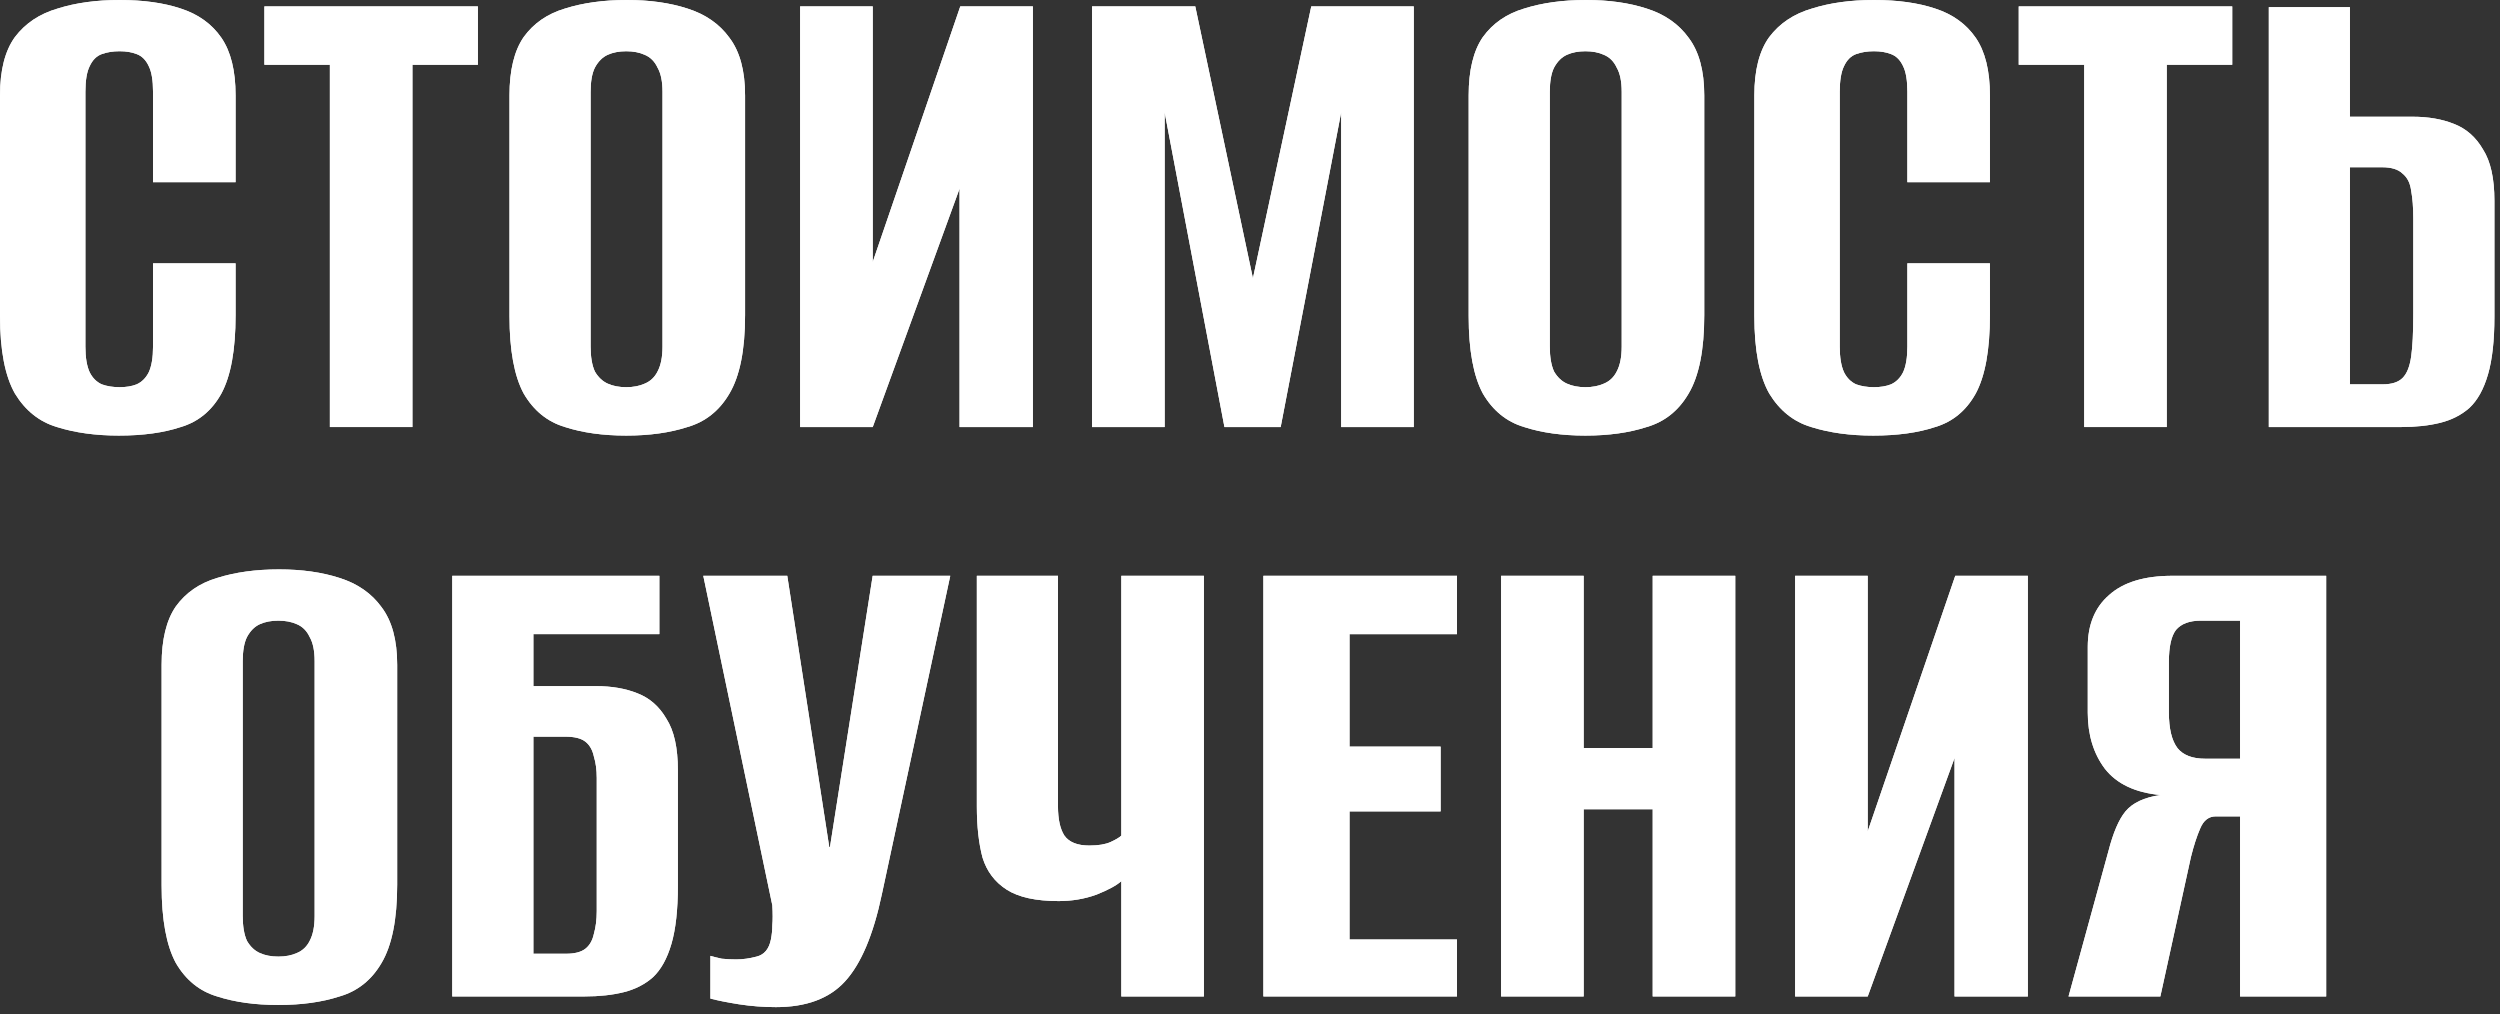 <?xml version="1.0" encoding="UTF-8"?> <svg xmlns="http://www.w3.org/2000/svg" width="281" height="114" viewBox="0 0 281 114" fill="none"><rect x="0" y="0" width="281" height="114" fill="#333333" stroke="none"/><path d="M13.36 48.96C10.747 48.96 8.427 48.64 6.4 48C4.427 47.413 2.853 46.16 1.68 44.24C0.56 42.267 0 39.36 0 35.52V10.72C0 7.893 0.56 5.707 1.68 4.16C2.853 2.613 4.453 1.547 6.48 0.96C8.507 0.32 10.827 0 13.44 0C16.107 0 18.4 0.32 20.32 0.96C22.293 1.6 23.813 2.693 24.88 4.24C25.947 5.787 26.48 7.947 26.48 10.72V20.48H17.2V10.32C17.2 9.04 17.04 8.08 16.72 7.44C16.4 6.747 15.947 6.293 15.36 6.08C14.827 5.867 14.187 5.76 13.44 5.76C12.693 5.76 12.027 5.867 11.44 6.08C10.853 6.293 10.4 6.747 10.08 7.44C9.76 8.08 9.6 9.04 9.6 10.32V38.96C9.6 40.187 9.76 41.147 10.08 41.84C10.4 42.48 10.853 42.933 11.44 43.2C12.027 43.413 12.693 43.52 13.44 43.52C14.187 43.52 14.827 43.413 15.36 43.2C15.947 42.933 16.4 42.48 16.72 41.84C17.04 41.147 17.2 40.187 17.2 38.96V29.6H26.48V35.44C26.48 39.333 25.947 42.267 24.88 44.24C23.813 46.16 22.293 47.413 20.32 48C18.4 48.64 16.08 48.96 13.36 48.96Z" fill="#D9D9D9"></path><path d="M13.36 48.96C10.747 48.96 8.427 48.64 6.4 48C4.427 47.413 2.853 46.16 1.68 44.24C0.56 42.267 0 39.36 0 35.52V10.72C0 7.893 0.56 5.707 1.68 4.16C2.853 2.613 4.453 1.547 6.48 0.96C8.507 0.32 10.827 0 13.44 0C16.107 0 18.4 0.32 20.32 0.96C22.293 1.6 23.813 2.693 24.88 4.24C25.947 5.787 26.48 7.947 26.48 10.72V20.48H17.2V10.32C17.2 9.04 17.04 8.08 16.72 7.44C16.4 6.747 15.947 6.293 15.36 6.08C14.827 5.867 14.187 5.76 13.44 5.76C12.693 5.76 12.027 5.867 11.44 6.08C10.853 6.293 10.4 6.747 10.08 7.44C9.76 8.08 9.6 9.04 9.6 10.32V38.96C9.6 40.187 9.76 41.147 10.08 41.84C10.4 42.48 10.853 42.933 11.44 43.2C12.027 43.413 12.693 43.52 13.44 43.52C14.187 43.52 14.827 43.413 15.36 43.2C15.947 42.933 16.4 42.48 16.72 41.84C17.04 41.147 17.2 40.187 17.2 38.96V29.6H26.48V35.44C26.48 39.333 25.947 42.267 24.88 44.24C23.813 46.16 22.293 47.413 20.32 48C18.4 48.64 16.08 48.96 13.36 48.96Z" fill="white"></path><path d="M13.36 48.96C10.747 48.96 8.427 48.64 6.4 48C4.427 47.413 2.853 46.16 1.68 44.24C0.56 42.267 0 39.36 0 35.52V10.72C0 7.893 0.56 5.707 1.68 4.16C2.853 2.613 4.453 1.547 6.48 0.96C8.507 0.32 10.827 0 13.44 0C16.107 0 18.4 0.32 20.32 0.96C22.293 1.6 23.813 2.693 24.88 4.24C25.947 5.787 26.48 7.947 26.48 10.72V20.48H17.2V10.32C17.2 9.04 17.04 8.08 16.72 7.44C16.4 6.747 15.947 6.293 15.36 6.08C14.827 5.867 14.187 5.76 13.44 5.76C12.693 5.76 12.027 5.867 11.44 6.08C10.853 6.293 10.4 6.747 10.08 7.44C9.76 8.08 9.6 9.04 9.6 10.32V38.96C9.6 40.187 9.76 41.147 10.08 41.84C10.4 42.48 10.853 42.933 11.44 43.2C12.027 43.413 12.693 43.52 13.44 43.52C14.187 43.52 14.827 43.413 15.36 43.2C15.947 42.933 16.4 42.48 16.72 41.84C17.04 41.147 17.2 40.187 17.2 38.96V29.6H26.48V35.44C26.48 39.333 25.947 42.267 24.88 44.24C23.813 46.16 22.293 47.413 20.32 48C18.4 48.64 16.08 48.96 13.36 48.96Z" fill="url(#paint0_linear_789_1679)" fill-opacity="0.7"></path><path d="M37.077 48V7.28H29.717V0.72H53.717V7.28H46.357V48H37.077Z" fill="#D9D9D9"></path><path d="M37.077 48V7.28H29.717V0.72H53.717V7.28H46.357V48H37.077Z" fill="white"></path><path d="M37.077 48V7.28H29.717V0.72H53.717V7.28H46.357V48H37.077Z" fill="url(#paint1_linear_789_1679)" fill-opacity="0.7"></path><path d="M70.386 48.96C67.772 48.96 65.479 48.64 63.506 48C61.532 47.413 59.986 46.16 58.866 44.24C57.799 42.267 57.266 39.36 57.266 35.52V10.72C57.266 7.893 57.799 5.707 58.866 4.16C59.986 2.613 61.532 1.547 63.506 0.96C65.532 0.32 67.852 0 70.466 0C73.026 0 75.292 0.32 77.266 0.96C79.292 1.6 80.866 2.693 81.986 4.24C83.159 5.787 83.746 7.947 83.746 10.72V35.44C83.746 39.333 83.159 42.267 81.986 44.24C80.866 46.16 79.292 47.413 77.266 48C75.292 48.64 72.999 48.96 70.386 48.96ZM70.386 43.52C71.186 43.52 71.879 43.387 72.466 43.12C73.106 42.853 73.586 42.4 73.906 41.76C74.279 41.067 74.466 40.133 74.466 38.96V10.32C74.466 9.147 74.279 8.24 73.906 7.6C73.586 6.907 73.106 6.427 72.466 6.16C71.879 5.893 71.186 5.76 70.386 5.76C69.586 5.76 68.892 5.893 68.306 6.16C67.719 6.427 67.239 6.907 66.866 7.6C66.546 8.24 66.386 9.147 66.386 10.32V38.96C66.386 40.133 66.546 41.067 66.866 41.76C67.239 42.4 67.719 42.853 68.306 43.12C68.892 43.387 69.586 43.52 70.386 43.52Z" fill="#D9D9D9"></path><path d="M70.386 48.96C67.772 48.96 65.479 48.64 63.506 48C61.532 47.413 59.986 46.16 58.866 44.24C57.799 42.267 57.266 39.36 57.266 35.52V10.72C57.266 7.893 57.799 5.707 58.866 4.16C59.986 2.613 61.532 1.547 63.506 0.96C65.532 0.32 67.852 0 70.466 0C73.026 0 75.292 0.32 77.266 0.96C79.292 1.6 80.866 2.693 81.986 4.24C83.159 5.787 83.746 7.947 83.746 10.72V35.44C83.746 39.333 83.159 42.267 81.986 44.24C80.866 46.16 79.292 47.413 77.266 48C75.292 48.64 72.999 48.96 70.386 48.96ZM70.386 43.52C71.186 43.52 71.879 43.387 72.466 43.12C73.106 42.853 73.586 42.4 73.906 41.76C74.279 41.067 74.466 40.133 74.466 38.96V10.32C74.466 9.147 74.279 8.24 73.906 7.6C73.586 6.907 73.106 6.427 72.466 6.16C71.879 5.893 71.186 5.76 70.386 5.76C69.586 5.76 68.892 5.893 68.306 6.16C67.719 6.427 67.239 6.907 66.866 7.6C66.546 8.24 66.386 9.147 66.386 10.32V38.96C66.386 40.133 66.546 41.067 66.866 41.76C67.239 42.4 67.719 42.853 68.306 43.12C68.892 43.387 69.586 43.52 70.386 43.52Z" fill="white"></path><path d="M70.386 48.96C67.772 48.96 65.479 48.64 63.506 48C61.532 47.413 59.986 46.16 58.866 44.24C57.799 42.267 57.266 39.36 57.266 35.52V10.72C57.266 7.893 57.799 5.707 58.866 4.16C59.986 2.613 61.532 1.547 63.506 0.96C65.532 0.32 67.852 0 70.466 0C73.026 0 75.292 0.32 77.266 0.96C79.292 1.6 80.866 2.693 81.986 4.24C83.159 5.787 83.746 7.947 83.746 10.72V35.44C83.746 39.333 83.159 42.267 81.986 44.24C80.866 46.16 79.292 47.413 77.266 48C75.292 48.64 72.999 48.96 70.386 48.96ZM70.386 43.52C71.186 43.52 71.879 43.387 72.466 43.12C73.106 42.853 73.586 42.4 73.906 41.76C74.279 41.067 74.466 40.133 74.466 38.96V10.32C74.466 9.147 74.279 8.24 73.906 7.6C73.586 6.907 73.106 6.427 72.466 6.16C71.879 5.893 71.186 5.76 70.386 5.76C69.586 5.76 68.892 5.893 68.306 6.16C67.719 6.427 67.239 6.907 66.866 7.6C66.546 8.24 66.386 9.147 66.386 10.32V38.96C66.386 40.133 66.546 41.067 66.866 41.76C67.239 42.4 67.719 42.853 68.306 43.12C68.892 43.387 69.586 43.52 70.386 43.52Z" fill="url(#paint2_linear_789_1679)" fill-opacity="0.7"></path><path d="M89.935 48V0.72H98.095V29.44L107.935 0.72H116.095V48H107.855V21.2L98.095 48H89.935Z" fill="#D9D9D9"></path><path d="M89.935 48V0.72H98.095V29.44L107.935 0.72H116.095V48H107.855V21.2L98.095 48H89.935Z" fill="white"></path><path d="M89.935 48V0.72H98.095V29.44L107.935 0.72H116.095V48H107.855V21.2L98.095 48H89.935Z" fill="url(#paint3_linear_789_1679)" fill-opacity="0.7"></path><path d="M122.747 48V0.72H134.348L140.827 31.28L147.387 0.72H158.908V48H150.747V12.64L143.947 48H137.628L130.908 12.64V48H122.747Z" fill="#D9D9D9"></path><path d="M122.747 48V0.72H134.348L140.827 31.28L147.387 0.72H158.908V48H150.747V12.64L143.947 48H137.628L130.908 12.64V48H122.747Z" fill="white"></path><path d="M122.747 48V0.72H134.348L140.827 31.28L147.387 0.72H158.908V48H150.747V12.64L143.947 48H137.628L130.908 12.64V48H122.747Z" fill="url(#paint4_linear_789_1679)" fill-opacity="0.7"></path><path d="M178.198 48.96C175.585 48.96 173.291 48.64 171.318 48C169.345 47.413 167.798 46.16 166.678 44.24C165.611 42.267 165.078 39.36 165.078 35.52V10.72C165.078 7.893 165.611 5.707 166.678 4.16C167.798 2.613 169.345 1.547 171.318 0.96C173.345 0.32 175.665 0 178.278 0C180.838 0 183.105 0.32 185.078 0.96C187.105 1.6 188.678 2.693 189.798 4.24C190.971 5.787 191.558 7.947 191.558 10.72V35.44C191.558 39.333 190.971 42.267 189.798 44.24C188.678 46.16 187.105 47.413 185.078 48C183.105 48.64 180.811 48.96 178.198 48.96ZM178.198 43.52C178.998 43.52 179.691 43.387 180.278 43.12C180.918 42.853 181.398 42.4 181.718 41.76C182.091 41.067 182.278 40.133 182.278 38.96V10.32C182.278 9.147 182.091 8.24 181.718 7.6C181.398 6.907 180.918 6.427 180.278 6.16C179.691 5.893 178.998 5.76 178.198 5.76C177.398 5.76 176.705 5.893 176.118 6.16C175.531 6.427 175.051 6.907 174.678 7.6C174.358 8.24 174.198 9.147 174.198 10.32V38.96C174.198 40.133 174.358 41.067 174.678 41.76C175.051 42.4 175.531 42.853 176.118 43.12C176.705 43.387 177.398 43.52 178.198 43.52Z" fill="#D9D9D9"></path><path d="M178.198 48.96C175.585 48.96 173.291 48.64 171.318 48C169.345 47.413 167.798 46.16 166.678 44.24C165.611 42.267 165.078 39.36 165.078 35.52V10.72C165.078 7.893 165.611 5.707 166.678 4.16C167.798 2.613 169.345 1.547 171.318 0.96C173.345 0.32 175.665 0 178.278 0C180.838 0 183.105 0.32 185.078 0.96C187.105 1.6 188.678 2.693 189.798 4.24C190.971 5.787 191.558 7.947 191.558 10.72V35.44C191.558 39.333 190.971 42.267 189.798 44.24C188.678 46.16 187.105 47.413 185.078 48C183.105 48.64 180.811 48.96 178.198 48.96ZM178.198 43.52C178.998 43.52 179.691 43.387 180.278 43.12C180.918 42.853 181.398 42.4 181.718 41.76C182.091 41.067 182.278 40.133 182.278 38.96V10.32C182.278 9.147 182.091 8.24 181.718 7.6C181.398 6.907 180.918 6.427 180.278 6.16C179.691 5.893 178.998 5.76 178.198 5.76C177.398 5.76 176.705 5.893 176.118 6.16C175.531 6.427 175.051 6.907 174.678 7.6C174.358 8.24 174.198 9.147 174.198 10.32V38.96C174.198 40.133 174.358 41.067 174.678 41.76C175.051 42.4 175.531 42.853 176.118 43.12C176.705 43.387 177.398 43.52 178.198 43.52Z" fill="white"></path><path d="M178.198 48.96C175.585 48.96 173.291 48.64 171.318 48C169.345 47.413 167.798 46.16 166.678 44.24C165.611 42.267 165.078 39.36 165.078 35.52V10.72C165.078 7.893 165.611 5.707 166.678 4.16C167.798 2.613 169.345 1.547 171.318 0.96C173.345 0.32 175.665 0 178.278 0C180.838 0 183.105 0.32 185.078 0.96C187.105 1.6 188.678 2.693 189.798 4.24C190.971 5.787 191.558 7.947 191.558 10.72V35.44C191.558 39.333 190.971 42.267 189.798 44.24C188.678 46.16 187.105 47.413 185.078 48C183.105 48.64 180.811 48.96 178.198 48.96ZM178.198 43.52C178.998 43.52 179.691 43.387 180.278 43.12C180.918 42.853 181.398 42.4 181.718 41.76C182.091 41.067 182.278 40.133 182.278 38.96V10.32C182.278 9.147 182.091 8.24 181.718 7.6C181.398 6.907 180.918 6.427 180.278 6.16C179.691 5.893 178.998 5.76 178.198 5.76C177.398 5.76 176.705 5.893 176.118 6.16C175.531 6.427 175.051 6.907 174.678 7.6C174.358 8.24 174.198 9.147 174.198 10.32V38.96C174.198 40.133 174.358 41.067 174.678 41.76C175.051 42.4 175.531 42.853 176.118 43.12C176.705 43.387 177.398 43.52 178.198 43.52Z" fill="url(#paint5_linear_789_1679)" fill-opacity="0.7"></path><path d="M210.548 48.96C207.934 48.96 205.614 48.64 203.587 48C201.614 47.413 200.041 46.16 198.867 44.24C197.747 42.267 197.188 39.36 197.188 35.52V10.72C197.188 7.893 197.747 5.707 198.867 4.16C200.041 2.613 201.641 1.547 203.667 0.96C205.694 0.32 208.014 0 210.628 0C213.294 0 215.588 0.32 217.508 0.96C219.481 1.6 221.001 2.693 222.068 4.24C223.134 5.787 223.667 7.947 223.667 10.72V20.48H214.387V10.32C214.387 9.04 214.228 8.08 213.908 7.44C213.588 6.747 213.134 6.293 212.548 6.08C212.014 5.867 211.374 5.76 210.628 5.76C209.881 5.76 209.214 5.867 208.628 6.08C208.041 6.293 207.588 6.747 207.268 7.44C206.948 8.08 206.788 9.04 206.788 10.32V38.96C206.788 40.187 206.948 41.147 207.268 41.84C207.588 42.48 208.041 42.933 208.628 43.2C209.214 43.413 209.881 43.52 210.628 43.52C211.374 43.52 212.014 43.413 212.548 43.2C213.134 42.933 213.588 42.48 213.908 41.84C214.228 41.147 214.387 40.187 214.387 38.96V29.6H223.667V35.44C223.667 39.333 223.134 42.267 222.068 44.24C221.001 46.16 219.481 47.413 217.508 48C215.588 48.64 213.268 48.96 210.548 48.96Z" fill="#D9D9D9"></path><path d="M210.548 48.96C207.934 48.96 205.614 48.64 203.587 48C201.614 47.413 200.041 46.16 198.867 44.24C197.747 42.267 197.188 39.36 197.188 35.52V10.72C197.188 7.893 197.747 5.707 198.867 4.16C200.041 2.613 201.641 1.547 203.667 0.96C205.694 0.32 208.014 0 210.628 0C213.294 0 215.588 0.32 217.508 0.96C219.481 1.6 221.001 2.693 222.068 4.24C223.134 5.787 223.667 7.947 223.667 10.72V20.48H214.387V10.32C214.387 9.04 214.228 8.08 213.908 7.44C213.588 6.747 213.134 6.293 212.548 6.08C212.014 5.867 211.374 5.76 210.628 5.76C209.881 5.76 209.214 5.867 208.628 6.08C208.041 6.293 207.588 6.747 207.268 7.44C206.948 8.08 206.788 9.04 206.788 10.32V38.96C206.788 40.187 206.948 41.147 207.268 41.84C207.588 42.48 208.041 42.933 208.628 43.2C209.214 43.413 209.881 43.52 210.628 43.52C211.374 43.52 212.014 43.413 212.548 43.2C213.134 42.933 213.588 42.48 213.908 41.84C214.228 41.147 214.387 40.187 214.387 38.96V29.6H223.667V35.44C223.667 39.333 223.134 42.267 222.068 44.24C221.001 46.16 219.481 47.413 217.508 48C215.588 48.64 213.268 48.96 210.548 48.96Z" fill="white"></path><path d="M210.548 48.96C207.934 48.96 205.614 48.64 203.587 48C201.614 47.413 200.041 46.16 198.867 44.24C197.747 42.267 197.188 39.36 197.188 35.52V10.72C197.188 7.893 197.747 5.707 198.867 4.16C200.041 2.613 201.641 1.547 203.667 0.96C205.694 0.32 208.014 0 210.628 0C213.294 0 215.588 0.32 217.508 0.96C219.481 1.6 221.001 2.693 222.068 4.24C223.134 5.787 223.667 7.947 223.667 10.72V20.48H214.387V10.32C214.387 9.04 214.228 8.08 213.908 7.44C213.588 6.747 213.134 6.293 212.548 6.08C212.014 5.867 211.374 5.76 210.628 5.76C209.881 5.76 209.214 5.867 208.628 6.08C208.041 6.293 207.588 6.747 207.268 7.44C206.948 8.08 206.788 9.04 206.788 10.32V38.96C206.788 40.187 206.948 41.147 207.268 41.84C207.588 42.48 208.041 42.933 208.628 43.2C209.214 43.413 209.881 43.52 210.628 43.52C211.374 43.52 212.014 43.413 212.548 43.2C213.134 42.933 213.588 42.48 213.908 41.84C214.228 41.147 214.387 40.187 214.387 38.96V29.6H223.667V35.44C223.667 39.333 223.134 42.267 222.068 44.24C221.001 46.16 219.481 47.413 217.508 48C215.588 48.64 213.268 48.96 210.548 48.96Z" fill="url(#paint6_linear_789_1679)" fill-opacity="0.7"></path><path d="M234.264 48V7.28H226.904V0.72H250.904V7.28H243.544V48H234.264Z" fill="#D9D9D9"></path><path d="M234.264 48V7.28H226.904V0.72H250.904V7.28H243.544V48H234.264Z" fill="white"></path><path d="M234.264 48V7.28H226.904V0.72H250.904V7.28H243.544V48H234.264Z" fill="url(#paint7_linear_789_1679)" fill-opacity="0.7"></path><path d="M255.013 48V0.8H264.133V13.12H271.173C272.933 13.12 274.48 13.387 275.813 13.92C277.2 14.453 278.293 15.413 279.093 16.8C279.946 18.133 280.373 20.053 280.373 22.56V35.6C280.373 38.267 280.133 40.427 279.653 42.08C279.173 43.733 278.48 44.987 277.573 45.84C276.666 46.64 275.573 47.2 274.293 47.52C273.013 47.84 271.546 48 269.893 48H255.013ZM264.133 43.2H267.813C268.826 43.2 269.573 42.96 270.053 42.48C270.533 42 270.853 41.2 271.013 40.08C271.173 38.96 271.253 37.36 271.253 35.28V24.56C271.253 23.333 271.173 22.293 271.013 21.44C270.906 20.587 270.586 19.947 270.053 19.52C269.573 19.04 268.8 18.8 267.733 18.8H264.133V43.2Z" fill="#D9D9D9"></path><path d="M255.013 48V0.8H264.133V13.12H271.173C272.933 13.12 274.48 13.387 275.813 13.92C277.2 14.453 278.293 15.413 279.093 16.8C279.946 18.133 280.373 20.053 280.373 22.56V35.6C280.373 38.267 280.133 40.427 279.653 42.08C279.173 43.733 278.48 44.987 277.573 45.84C276.666 46.64 275.573 47.2 274.293 47.52C273.013 47.84 271.546 48 269.893 48H255.013ZM264.133 43.2H267.813C268.826 43.2 269.573 42.96 270.053 42.48C270.533 42 270.853 41.2 271.013 40.08C271.173 38.96 271.253 37.36 271.253 35.28V24.56C271.253 23.333 271.173 22.293 271.013 21.44C270.906 20.587 270.586 19.947 270.053 19.52C269.573 19.04 268.8 18.8 267.733 18.8H264.133V43.2Z" fill="white"></path><path d="M255.013 48V0.8H264.133V13.12H271.173C272.933 13.12 274.48 13.387 275.813 13.92C277.2 14.453 278.293 15.413 279.093 16.8C279.946 18.133 280.373 20.053 280.373 22.56V35.6C280.373 38.267 280.133 40.427 279.653 42.08C279.173 43.733 278.48 44.987 277.573 45.84C276.666 46.64 275.573 47.2 274.293 47.52C273.013 47.84 271.546 48 269.893 48H255.013ZM264.133 43.2H267.813C268.826 43.2 269.573 42.96 270.053 42.48C270.533 42 270.853 41.2 271.013 40.08C271.173 38.96 271.253 37.36 271.253 35.28V24.56C271.253 23.333 271.173 22.293 271.013 21.44C270.906 20.587 270.586 19.947 270.053 19.52C269.573 19.04 268.8 18.8 267.733 18.8H264.133V43.2Z" fill="url(#paint8_linear_789_1679)" fill-opacity="0.7"></path><path d="M31.284 112.96C28.671 112.96 26.377 112.64 24.404 112C22.431 111.413 20.884 110.16 19.764 108.24C18.697 106.267 18.164 103.36 18.164 99.52V74.72C18.164 71.893 18.697 69.707 19.764 68.16C20.884 66.613 22.431 65.547 24.404 64.96C26.431 64.32 28.751 64 31.364 64C33.924 64 36.191 64.32 38.164 64.96C40.191 65.6 41.764 66.693 42.884 68.24C44.057 69.787 44.644 71.947 44.644 74.72V99.44C44.644 103.333 44.057 106.267 42.884 108.24C41.764 110.16 40.191 111.413 38.164 112C36.191 112.64 33.897 112.96 31.284 112.96ZM31.284 107.52C32.084 107.52 32.777 107.387 33.364 107.12C34.004 106.853 34.484 106.4 34.804 105.76C35.177 105.067 35.364 104.133 35.364 102.96V74.32C35.364 73.147 35.177 72.24 34.804 71.6C34.484 70.907 34.004 70.427 33.364 70.16C32.777 69.893 32.084 69.76 31.284 69.76C30.484 69.76 29.791 69.893 29.204 70.16C28.617 70.427 28.137 70.907 27.764 71.6C27.444 72.24 27.284 73.147 27.284 74.32V102.96C27.284 104.133 27.444 105.067 27.764 105.76C28.137 106.4 28.617 106.853 29.204 107.12C29.791 107.387 30.484 107.52 31.284 107.52Z" fill="#D9D9D9"></path><path d="M31.284 112.96C28.671 112.96 26.377 112.64 24.404 112C22.431 111.413 20.884 110.16 19.764 108.24C18.697 106.267 18.164 103.36 18.164 99.52V74.72C18.164 71.893 18.697 69.707 19.764 68.16C20.884 66.613 22.431 65.547 24.404 64.96C26.431 64.32 28.751 64 31.364 64C33.924 64 36.191 64.32 38.164 64.96C40.191 65.6 41.764 66.693 42.884 68.24C44.057 69.787 44.644 71.947 44.644 74.72V99.44C44.644 103.333 44.057 106.267 42.884 108.24C41.764 110.16 40.191 111.413 38.164 112C36.191 112.64 33.897 112.96 31.284 112.96ZM31.284 107.52C32.084 107.52 32.777 107.387 33.364 107.12C34.004 106.853 34.484 106.4 34.804 105.76C35.177 105.067 35.364 104.133 35.364 102.96V74.32C35.364 73.147 35.177 72.24 34.804 71.6C34.484 70.907 34.004 70.427 33.364 70.16C32.777 69.893 32.084 69.76 31.284 69.76C30.484 69.76 29.791 69.893 29.204 70.16C28.617 70.427 28.137 70.907 27.764 71.6C27.444 72.24 27.284 73.147 27.284 74.32V102.96C27.284 104.133 27.444 105.067 27.764 105.76C28.137 106.4 28.617 106.853 29.204 107.12C29.791 107.387 30.484 107.52 31.284 107.52Z" fill="white"></path><path d="M31.284 112.96C28.671 112.96 26.377 112.64 24.404 112C22.431 111.413 20.884 110.16 19.764 108.24C18.697 106.267 18.164 103.36 18.164 99.52V74.72C18.164 71.893 18.697 69.707 19.764 68.16C20.884 66.613 22.431 65.547 24.404 64.96C26.431 64.32 28.751 64 31.364 64C33.924 64 36.191 64.32 38.164 64.96C40.191 65.6 41.764 66.693 42.884 68.24C44.057 69.787 44.644 71.947 44.644 74.72V99.44C44.644 103.333 44.057 106.267 42.884 108.24C41.764 110.16 40.191 111.413 38.164 112C36.191 112.64 33.897 112.96 31.284 112.96ZM31.284 107.52C32.084 107.52 32.777 107.387 33.364 107.12C34.004 106.853 34.484 106.4 34.804 105.76C35.177 105.067 35.364 104.133 35.364 102.96V74.32C35.364 73.147 35.177 72.24 34.804 71.6C34.484 70.907 34.004 70.427 33.364 70.16C32.777 69.893 32.084 69.76 31.284 69.76C30.484 69.76 29.791 69.893 29.204 70.16C28.617 70.427 28.137 70.907 27.764 71.6C27.444 72.24 27.284 73.147 27.284 74.32V102.96C27.284 104.133 27.444 105.067 27.764 105.76C28.137 106.4 28.617 106.853 29.204 107.12C29.791 107.387 30.484 107.52 31.284 107.52Z" fill="url(#paint9_linear_789_1679)" fill-opacity="0.7"></path><path d="M50.833 112V64.72H74.113V71.28H59.953V77.12H66.993C68.753 77.12 70.3 77.387 71.633 77.92C73.02 78.453 74.113 79.413 74.913 80.8C75.767 82.133 76.193 84.053 76.193 86.56V99.6C76.193 102.267 75.953 104.427 75.473 106.08C74.993 107.733 74.3 108.987 73.393 109.84C72.487 110.64 71.393 111.2 70.113 111.52C68.833 111.84 67.367 112 65.713 112H50.833ZM63.633 107.2C64.593 107.2 65.313 107.013 65.793 106.64C66.273 106.267 66.593 105.707 66.753 104.96C66.967 104.213 67.073 103.36 67.073 102.4V87.44C67.073 86.533 66.967 85.733 66.753 85.04C66.593 84.293 66.273 83.733 65.793 83.36C65.313 82.987 64.567 82.8 63.553 82.8H59.953V107.2H63.633Z" fill="#D9D9D9"></path><path d="M50.833 112V64.72H74.113V71.28H59.953V77.12H66.993C68.753 77.12 70.3 77.387 71.633 77.92C73.02 78.453 74.113 79.413 74.913 80.8C75.767 82.133 76.193 84.053 76.193 86.56V99.6C76.193 102.267 75.953 104.427 75.473 106.08C74.993 107.733 74.3 108.987 73.393 109.84C72.487 110.64 71.393 111.2 70.113 111.52C68.833 111.84 67.367 112 65.713 112H50.833ZM63.633 107.2C64.593 107.2 65.313 107.013 65.793 106.64C66.273 106.267 66.593 105.707 66.753 104.96C66.967 104.213 67.073 103.36 67.073 102.4V87.44C67.073 86.533 66.967 85.733 66.753 85.04C66.593 84.293 66.273 83.733 65.793 83.36C65.313 82.987 64.567 82.8 63.553 82.8H59.953V107.2H63.633Z" fill="white"></path><path d="M50.833 112V64.72H74.113V71.28H59.953V77.12H66.993C68.753 77.12 70.3 77.387 71.633 77.92C73.02 78.453 74.113 79.413 74.913 80.8C75.767 82.133 76.193 84.053 76.193 86.56V99.6C76.193 102.267 75.953 104.427 75.473 106.08C74.993 107.733 74.3 108.987 73.393 109.84C72.487 110.64 71.393 111.2 70.113 111.52C68.833 111.84 67.367 112 65.713 112H50.833ZM63.633 107.2C64.593 107.2 65.313 107.013 65.793 106.64C66.273 106.267 66.593 105.707 66.753 104.96C66.967 104.213 67.073 103.36 67.073 102.4V87.44C67.073 86.533 66.967 85.733 66.753 85.04C66.593 84.293 66.273 83.733 65.793 83.36C65.313 82.987 64.567 82.8 63.553 82.8H59.953V107.2H63.633Z" fill="url(#paint10_linear_789_1679)" fill-opacity="0.7"></path><path d="M87.209 113.2C85.822 113.2 84.436 113.093 83.049 112.88C81.716 112.667 80.649 112.453 79.849 112.24V107.44C80.222 107.547 80.649 107.653 81.129 107.76C81.662 107.813 82.196 107.84 82.729 107.84C83.476 107.84 84.249 107.733 85.049 107.52C85.902 107.307 86.436 106.667 86.649 105.6C86.756 105.067 86.809 104.533 86.809 104C86.862 103.413 86.862 102.667 86.809 101.76L79.049 64.72H88.489L93.209 95.2H93.289L98.089 64.72H106.809L99.129 100.48C98.169 105.067 96.782 108.347 94.969 110.32C93.209 112.24 90.622 113.2 87.209 113.2Z" fill="#D9D9D9"></path><path d="M87.209 113.2C85.822 113.2 84.436 113.093 83.049 112.88C81.716 112.667 80.649 112.453 79.849 112.24V107.44C80.222 107.547 80.649 107.653 81.129 107.76C81.662 107.813 82.196 107.84 82.729 107.84C83.476 107.84 84.249 107.733 85.049 107.52C85.902 107.307 86.436 106.667 86.649 105.6C86.756 105.067 86.809 104.533 86.809 104C86.862 103.413 86.862 102.667 86.809 101.76L79.049 64.72H88.489L93.209 95.2H93.289L98.089 64.72H106.809L99.129 100.48C98.169 105.067 96.782 108.347 94.969 110.32C93.209 112.24 90.622 113.2 87.209 113.2Z" fill="white"></path><path d="M87.209 113.2C85.822 113.2 84.436 113.093 83.049 112.88C81.716 112.667 80.649 112.453 79.849 112.24V107.44C80.222 107.547 80.649 107.653 81.129 107.76C81.662 107.813 82.196 107.84 82.729 107.84C83.476 107.84 84.249 107.733 85.049 107.52C85.902 107.307 86.436 106.667 86.649 105.6C86.756 105.067 86.809 104.533 86.809 104C86.862 103.413 86.862 102.667 86.809 101.76L79.049 64.72H88.489L93.209 95.2H93.289L98.089 64.72H106.809L99.129 100.48C98.169 105.067 96.782 108.347 94.969 110.32C93.209 112.24 90.622 113.2 87.209 113.2Z" fill="url(#paint11_linear_789_1679)" fill-opacity="0.7"></path><path d="M126.037 112V99.04C125.504 99.52 124.571 100.027 123.237 100.56C121.904 101.04 120.491 101.28 118.997 101.28C116.437 101.28 114.491 100.853 113.157 100C111.824 99.147 110.917 97.947 110.437 96.4C110.011 94.8 109.797 92.88 109.797 90.64V64.72H118.917V90.64C118.917 92.08 119.157 93.173 119.637 93.92C120.171 94.667 121.104 95.04 122.437 95.04C123.451 95.04 124.251 94.907 124.837 94.64C125.424 94.373 125.824 94.133 126.037 93.92V64.72H135.317V112H126.037Z" fill="#D9D9D9"></path><path d="M126.037 112V99.04C125.504 99.52 124.571 100.027 123.237 100.56C121.904 101.04 120.491 101.28 118.997 101.28C116.437 101.28 114.491 100.853 113.157 100C111.824 99.147 110.917 97.947 110.437 96.4C110.011 94.8 109.797 92.88 109.797 90.64V64.72H118.917V90.64C118.917 92.08 119.157 93.173 119.637 93.92C120.171 94.667 121.104 95.04 122.437 95.04C123.451 95.04 124.251 94.907 124.837 94.64C125.424 94.373 125.824 94.133 126.037 93.92V64.72H135.317V112H126.037Z" fill="white"></path><path d="M126.037 112V99.04C125.504 99.52 124.571 100.027 123.237 100.56C121.904 101.04 120.491 101.28 118.997 101.28C116.437 101.28 114.491 100.853 113.157 100C111.824 99.147 110.917 97.947 110.437 96.4C110.011 94.8 109.797 92.88 109.797 90.64V64.72H118.917V90.64C118.917 92.08 119.157 93.173 119.637 93.92C120.171 94.667 121.104 95.04 122.437 95.04C123.451 95.04 124.251 94.907 124.837 94.64C125.424 94.373 125.824 94.133 126.037 93.92V64.72H135.317V112H126.037Z" fill="url(#paint12_linear_789_1679)" fill-opacity="0.7"></path><path d="M142.005 112V64.72H163.765V71.28H151.685V83.92H161.925V91.2H151.685V105.6H163.765V112H142.005Z" fill="#D9D9D9"></path><path d="M142.005 112V64.72H163.765V71.28H151.685V83.92H161.925V91.2H151.685V105.6H163.765V112H142.005Z" fill="white"></path><path d="M142.005 112V64.72H163.765V71.28H151.685V83.92H161.925V91.2H151.685V105.6H163.765V112H142.005Z" fill="url(#paint13_linear_789_1679)" fill-opacity="0.7"></path><path d="M168.724 112V64.72H178.004V84.08H185.764V64.72H195.044V112H185.764V90.96H178.004V112H168.724Z" fill="#D9D9D9"></path><path d="M168.724 112V64.72H178.004V84.08H185.764V64.72H195.044V112H185.764V90.96H178.004V112H168.724Z" fill="white"></path><path d="M168.724 112V64.72H178.004V84.08H185.764V64.72H195.044V112H185.764V90.96H178.004V112H168.724Z" fill="url(#paint14_linear_789_1679)" fill-opacity="0.7"></path><path d="M201.771 112V64.72H209.931V93.44L219.771 64.72H227.931V112H219.691V85.2L209.931 112H201.771Z" fill="#D9D9D9"></path><path d="M201.771 112V64.72H209.931V93.44L219.771 64.72H227.931V112H219.691V85.2L209.931 112H201.771Z" fill="white"></path><path d="M201.771 112V64.72H209.931V93.44L219.771 64.72H227.931V112H219.691V85.2L209.931 112H201.771Z" fill="url(#paint15_linear_789_1679)" fill-opacity="0.7"></path><path d="M261.463 112H251.783V91.76H249.063C248.263 91.76 247.677 92.213 247.303 93.12C246.93 93.973 246.583 95.04 246.263 96.32L242.823 112H232.503L236.983 95.68C237.517 93.6 238.157 92.107 238.903 91.2C239.703 90.24 241.01 89.627 242.823 89.36C239.997 89.093 237.917 88.107 236.583 86.4C235.303 84.693 234.663 82.587 234.663 80.08V72.72C234.663 70.213 235.463 68.267 237.063 66.88C238.663 65.44 241.037 64.72 244.183 64.72H261.463V112ZM251.783 85.28V69.76H247.383C246.103 69.76 245.17 70.107 244.583 70.8C244.05 71.493 243.783 72.693 243.783 74.4V80.08C243.783 81.893 244.103 83.227 244.743 84.08C245.383 84.88 246.423 85.28 247.863 85.28H251.783Z" fill="#D9D9D9"></path><path d="M261.463 112H251.783V91.76H249.063C248.263 91.76 247.677 92.213 247.303 93.12C246.93 93.973 246.583 95.04 246.263 96.32L242.823 112H232.503L236.983 95.68C237.517 93.6 238.157 92.107 238.903 91.2C239.703 90.24 241.01 89.627 242.823 89.36C239.997 89.093 237.917 88.107 236.583 86.4C235.303 84.693 234.663 82.587 234.663 80.08V72.72C234.663 70.213 235.463 68.267 237.063 66.88C238.663 65.44 241.037 64.72 244.183 64.72H261.463V112ZM251.783 85.28V69.76H247.383C246.103 69.76 245.17 70.107 244.583 70.8C244.05 71.493 243.783 72.693 243.783 74.4V80.08C243.783 81.893 244.103 83.227 244.743 84.08C245.383 84.88 246.423 85.28 247.863 85.28H251.783Z" fill="white"></path><path d="M261.463 112H251.783V91.76H249.063C248.263 91.76 247.677 92.213 247.303 93.12C246.93 93.973 246.583 95.04 246.263 96.32L242.823 112H232.503L236.983 95.68C237.517 93.6 238.157 92.107 238.903 91.2C239.703 90.24 241.01 89.627 242.823 89.36C239.997 89.093 237.917 88.107 236.583 86.4C235.303 84.693 234.663 82.587 234.663 80.08V72.72C234.663 70.213 235.463 68.267 237.063 66.88C238.663 65.44 241.037 64.72 244.183 64.72H261.463V112ZM251.783 85.28V69.76H247.383C246.103 69.76 245.17 70.107 244.583 70.8C244.05 71.493 243.783 72.693 243.783 74.4V80.08C243.783 81.893 244.103 83.227 244.743 84.08C245.383 84.88 246.423 85.28 247.863 85.28H251.783Z" fill="url(#paint16_linear_789_1679)" fill-opacity="0.7"></path><defs><linearGradient id="paint0_linear_789_1679" x1="373.314" y1="-21.283" x2="-48.522" y2="160.005" gradientUnits="userSpaceOnUse"><stop stop-color="white" stop-opacity="0"></stop><stop offset="0.516" stop-color="white" stop-opacity="0.484"></stop><stop offset="1" stop-color="white" stop-opacity="0"></stop></linearGradient><linearGradient id="paint1_linear_789_1679" x1="373.314" y1="-21.283" x2="-48.522" y2="160.005" gradientUnits="userSpaceOnUse"><stop stop-color="white" stop-opacity="0"></stop><stop offset="0.516" stop-color="white" stop-opacity="0.484"></stop><stop offset="1" stop-color="white" stop-opacity="0"></stop></linearGradient><linearGradient id="paint2_linear_789_1679" x1="373.314" y1="-21.283" x2="-48.522" y2="160.005" gradientUnits="userSpaceOnUse"><stop stop-color="white" stop-opacity="0"></stop><stop offset="0.516" stop-color="white" stop-opacity="0.484"></stop><stop offset="1" stop-color="white" stop-opacity="0"></stop></linearGradient><linearGradient id="paint3_linear_789_1679" x1="373.314" y1="-21.283" x2="-48.522" y2="160.005" gradientUnits="userSpaceOnUse"><stop stop-color="white" stop-opacity="0"></stop><stop offset="0.516" stop-color="white" stop-opacity="0.484"></stop><stop offset="1" stop-color="white" stop-opacity="0"></stop></linearGradient><linearGradient id="paint4_linear_789_1679" x1="373.314" y1="-21.283" x2="-48.522" y2="160.005" gradientUnits="userSpaceOnUse"><stop stop-color="white" stop-opacity="0"></stop><stop offset="0.516" stop-color="white" stop-opacity="0.484"></stop><stop offset="1" stop-color="white" stop-opacity="0"></stop></linearGradient><linearGradient id="paint5_linear_789_1679" x1="373.314" y1="-21.283" x2="-48.522" y2="160.005" gradientUnits="userSpaceOnUse"><stop stop-color="white" stop-opacity="0"></stop><stop offset="0.516" stop-color="white" stop-opacity="0.484"></stop><stop offset="1" stop-color="white" stop-opacity="0"></stop></linearGradient><linearGradient id="paint6_linear_789_1679" x1="373.314" y1="-21.283" x2="-48.522" y2="160.005" gradientUnits="userSpaceOnUse"><stop stop-color="white" stop-opacity="0"></stop><stop offset="0.516" stop-color="white" stop-opacity="0.484"></stop><stop offset="1" stop-color="white" stop-opacity="0"></stop></linearGradient><linearGradient id="paint7_linear_789_1679" x1="373.314" y1="-21.283" x2="-48.522" y2="160.005" gradientUnits="userSpaceOnUse"><stop stop-color="white" stop-opacity="0"></stop><stop offset="0.516" stop-color="white" stop-opacity="0.484"></stop><stop offset="1" stop-color="white" stop-opacity="0"></stop></linearGradient><linearGradient id="paint8_linear_789_1679" x1="373.314" y1="-21.283" x2="-48.522" y2="160.005" gradientUnits="userSpaceOnUse"><stop stop-color="white" stop-opacity="0"></stop><stop offset="0.516" stop-color="white" stop-opacity="0.484"></stop><stop offset="1" stop-color="white" stop-opacity="0"></stop></linearGradient><linearGradient id="paint9_linear_789_1679" x1="373.314" y1="-21.283" x2="-48.522" y2="160.005" gradientUnits="userSpaceOnUse"><stop stop-color="white" stop-opacity="0"></stop><stop offset="0.516" stop-color="white" stop-opacity="0.484"></stop><stop offset="1" stop-color="white" stop-opacity="0"></stop></linearGradient><linearGradient id="paint10_linear_789_1679" x1="373.314" y1="-21.283" x2="-48.522" y2="160.005" gradientUnits="userSpaceOnUse"><stop stop-color="white" stop-opacity="0"></stop><stop offset="0.516" stop-color="white" stop-opacity="0.484"></stop><stop offset="1" stop-color="white" stop-opacity="0"></stop></linearGradient><linearGradient id="paint11_linear_789_1679" x1="373.314" y1="-21.283" x2="-48.522" y2="160.005" gradientUnits="userSpaceOnUse"><stop stop-color="white" stop-opacity="0"></stop><stop offset="0.516" stop-color="white" stop-opacity="0.484"></stop><stop offset="1" stop-color="white" stop-opacity="0"></stop></linearGradient><linearGradient id="paint12_linear_789_1679" x1="373.314" y1="-21.283" x2="-48.522" y2="160.005" gradientUnits="userSpaceOnUse"><stop stop-color="white" stop-opacity="0"></stop><stop offset="0.516" stop-color="white" stop-opacity="0.484"></stop><stop offset="1" stop-color="white" stop-opacity="0"></stop></linearGradient><linearGradient id="paint13_linear_789_1679" x1="373.314" y1="-21.283" x2="-48.522" y2="160.005" gradientUnits="userSpaceOnUse"><stop stop-color="white" stop-opacity="0"></stop><stop offset="0.516" stop-color="white" stop-opacity="0.484"></stop><stop offset="1" stop-color="white" stop-opacity="0"></stop></linearGradient><linearGradient id="paint14_linear_789_1679" x1="373.314" y1="-21.283" x2="-48.522" y2="160.005" gradientUnits="userSpaceOnUse"><stop stop-color="white" stop-opacity="0"></stop><stop offset="0.516" stop-color="white" stop-opacity="0.484"></stop><stop offset="1" stop-color="white" stop-opacity="0"></stop></linearGradient><linearGradient id="paint15_linear_789_1679" x1="373.314" y1="-21.283" x2="-48.522" y2="160.005" gradientUnits="userSpaceOnUse"><stop stop-color="white" stop-opacity="0"></stop><stop offset="0.516" stop-color="white" stop-opacity="0.484"></stop><stop offset="1" stop-color="white" stop-opacity="0"></stop></linearGradient><linearGradient id="paint16_linear_789_1679" x1="373.314" y1="-21.283" x2="-48.522" y2="160.005" gradientUnits="userSpaceOnUse"><stop stop-color="white" stop-opacity="0"></stop><stop offset="0.516" stop-color="white" stop-opacity="0.484"></stop><stop offset="1" stop-color="white" stop-opacity="0"></stop></linearGradient></defs></svg> 